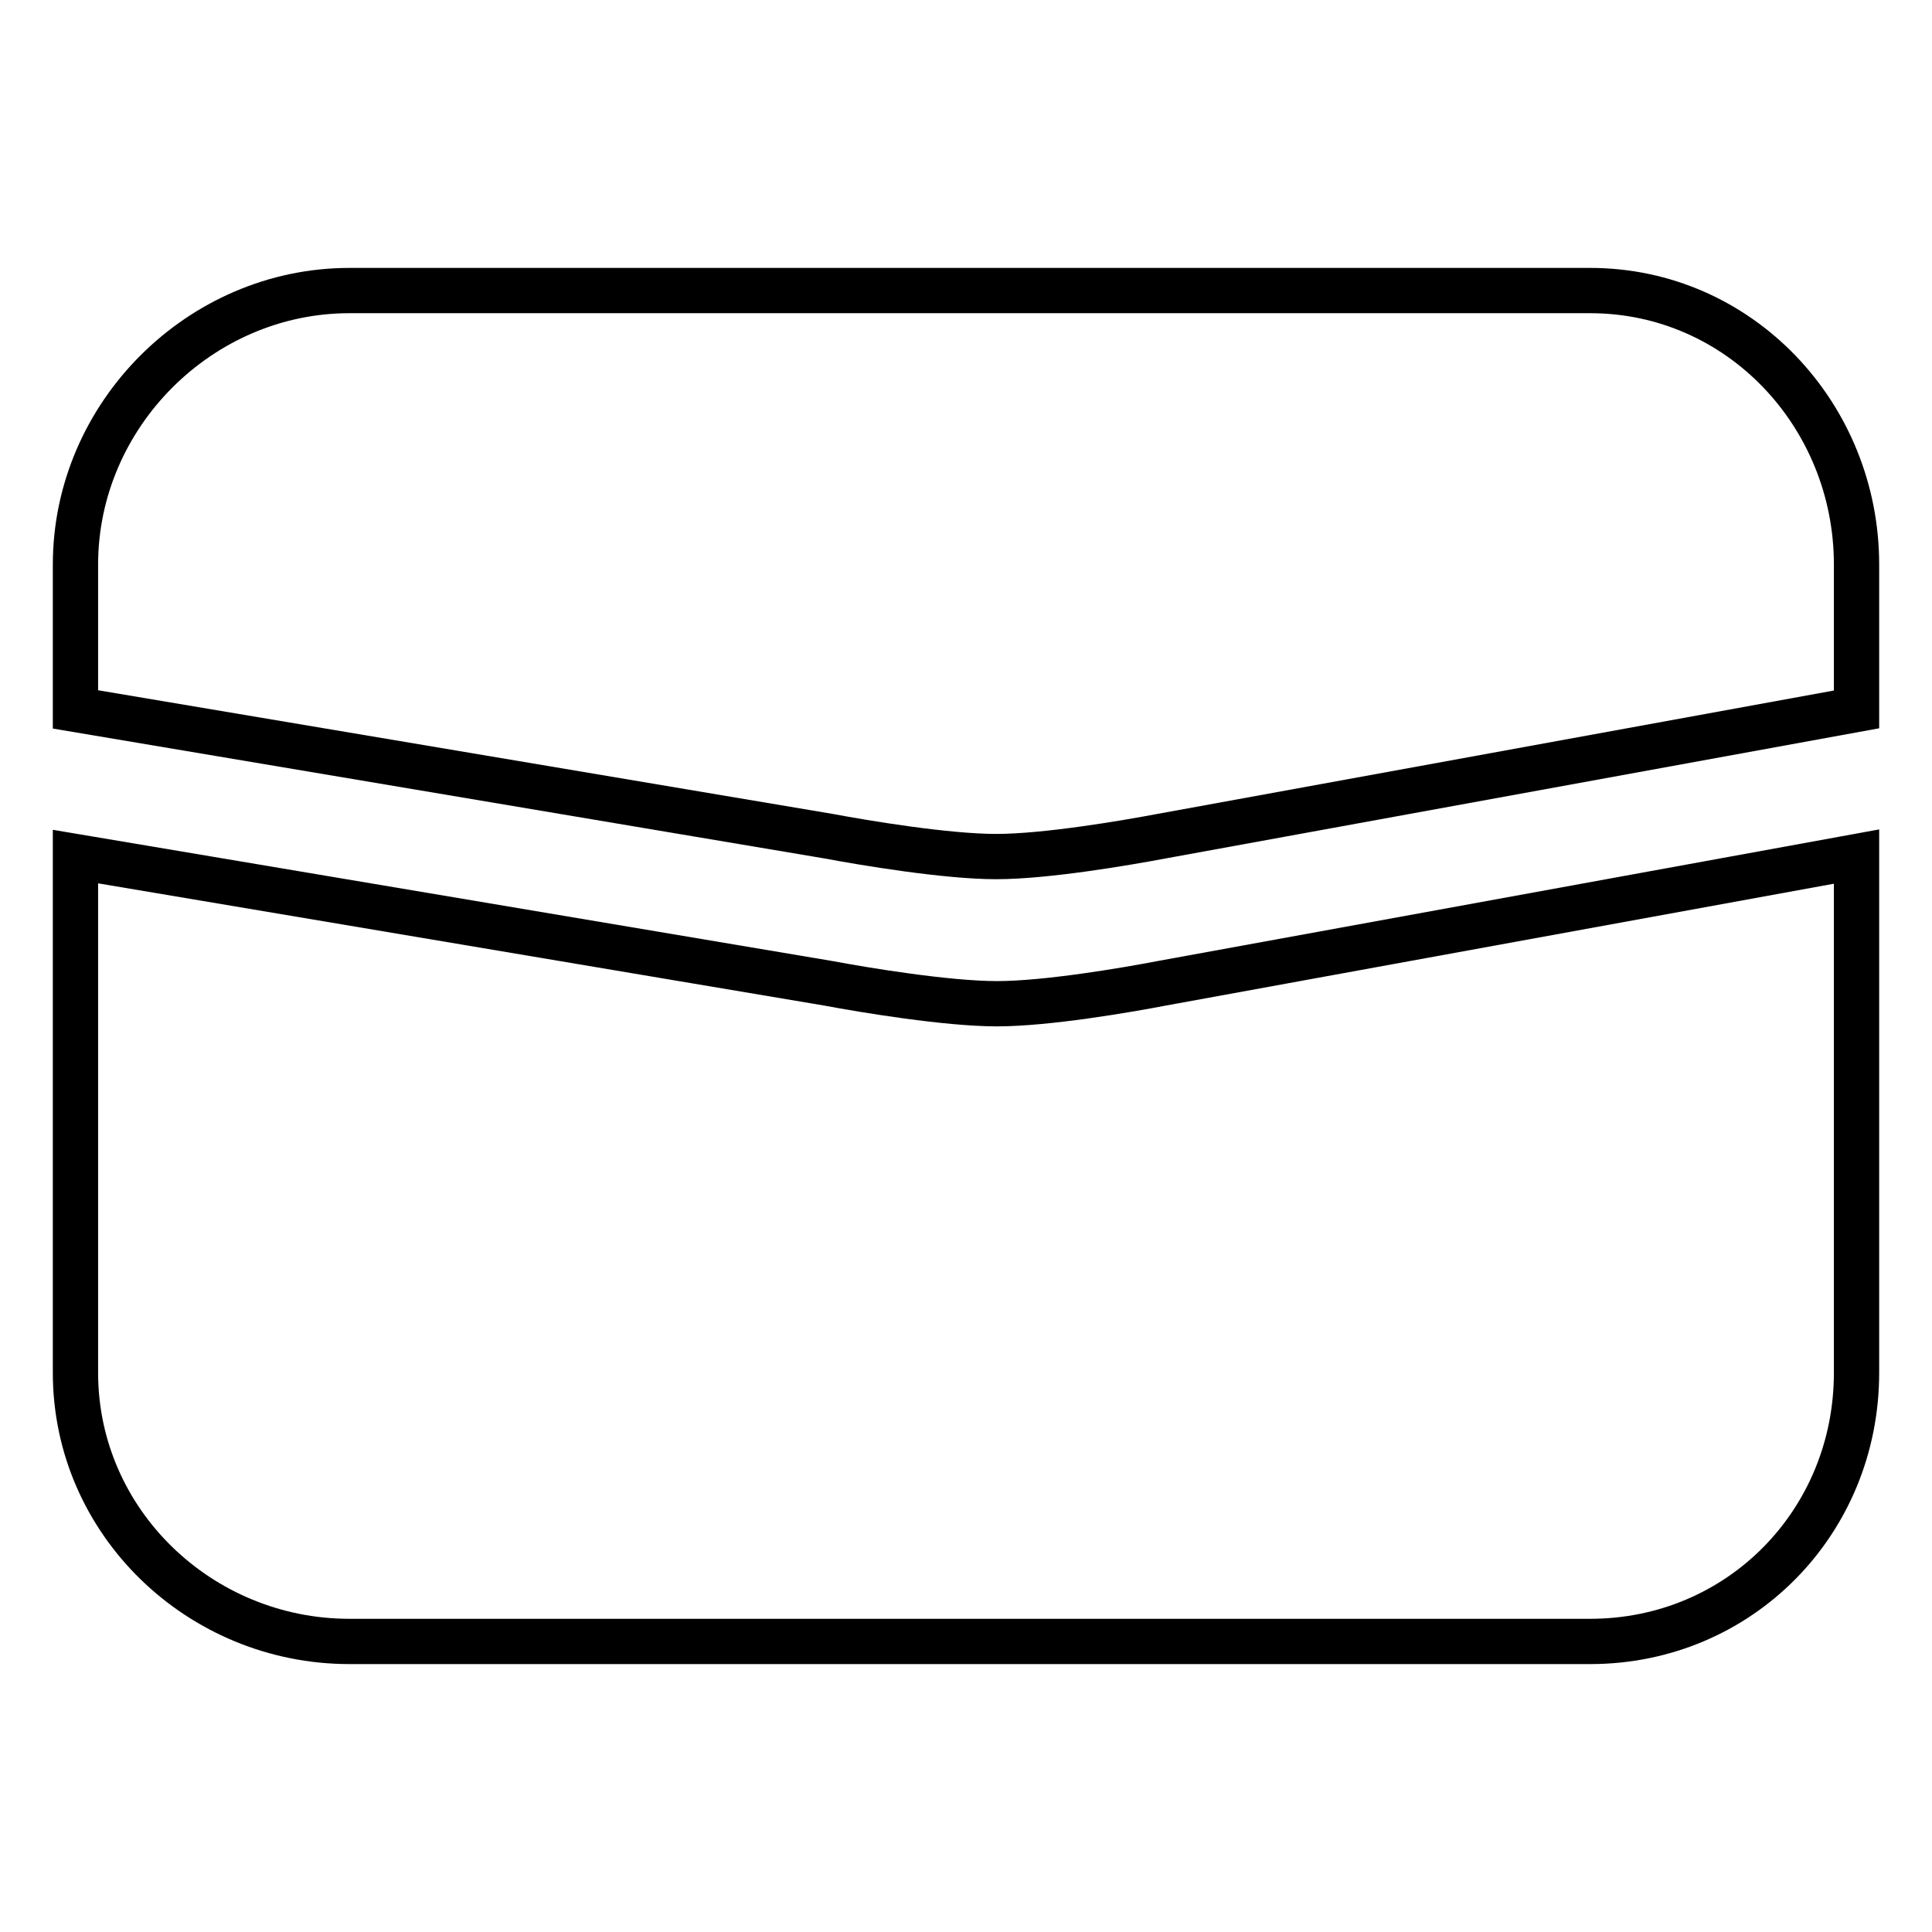 <?xml version="1.0" encoding="utf-8"?>
<!-- Svg Vector Icons : http://www.onlinewebfonts.com/icon -->
<!DOCTYPE svg PUBLIC "-//W3C//DTD SVG 1.1//EN" "http://www.w3.org/Graphics/SVG/1.1/DTD/svg11.dtd">
<svg version="1.1" xmlns="http://www.w3.org/2000/svg" xmlns:xlink="http://www.w3.org/1999/xlink" x="0px" y="0px" viewBox="0 0 256 256" enable-background="new 0 0 256 256" xml:space="preserve">
<g> <path stroke-width="6" fill-opacity="0" stroke="#000000"  d="M132.1,133c-6.6,0-17.5-1.8-22.3-2.7L10,113.5v68.4c0,19.8,16.5,35.6,36.3,35.6h164.4 c19.8,0,35.3-15.8,35.3-35.6v-68.4l-92.1,16.8C149.2,131.2,138.7,133,132.1,133L132.1,133z M210.7,38.5H46.3 C26.5,38.5,10,55,10,74.8V94l99.8,16.8c4.8,0.9,15.6,2.7,22.2,2.7c6.6,0,17.1-1.8,21.9-2.7L246,94V74.8 C246,55,230.5,38.5,210.7,38.5L210.7,38.5z"/></g>
</svg>